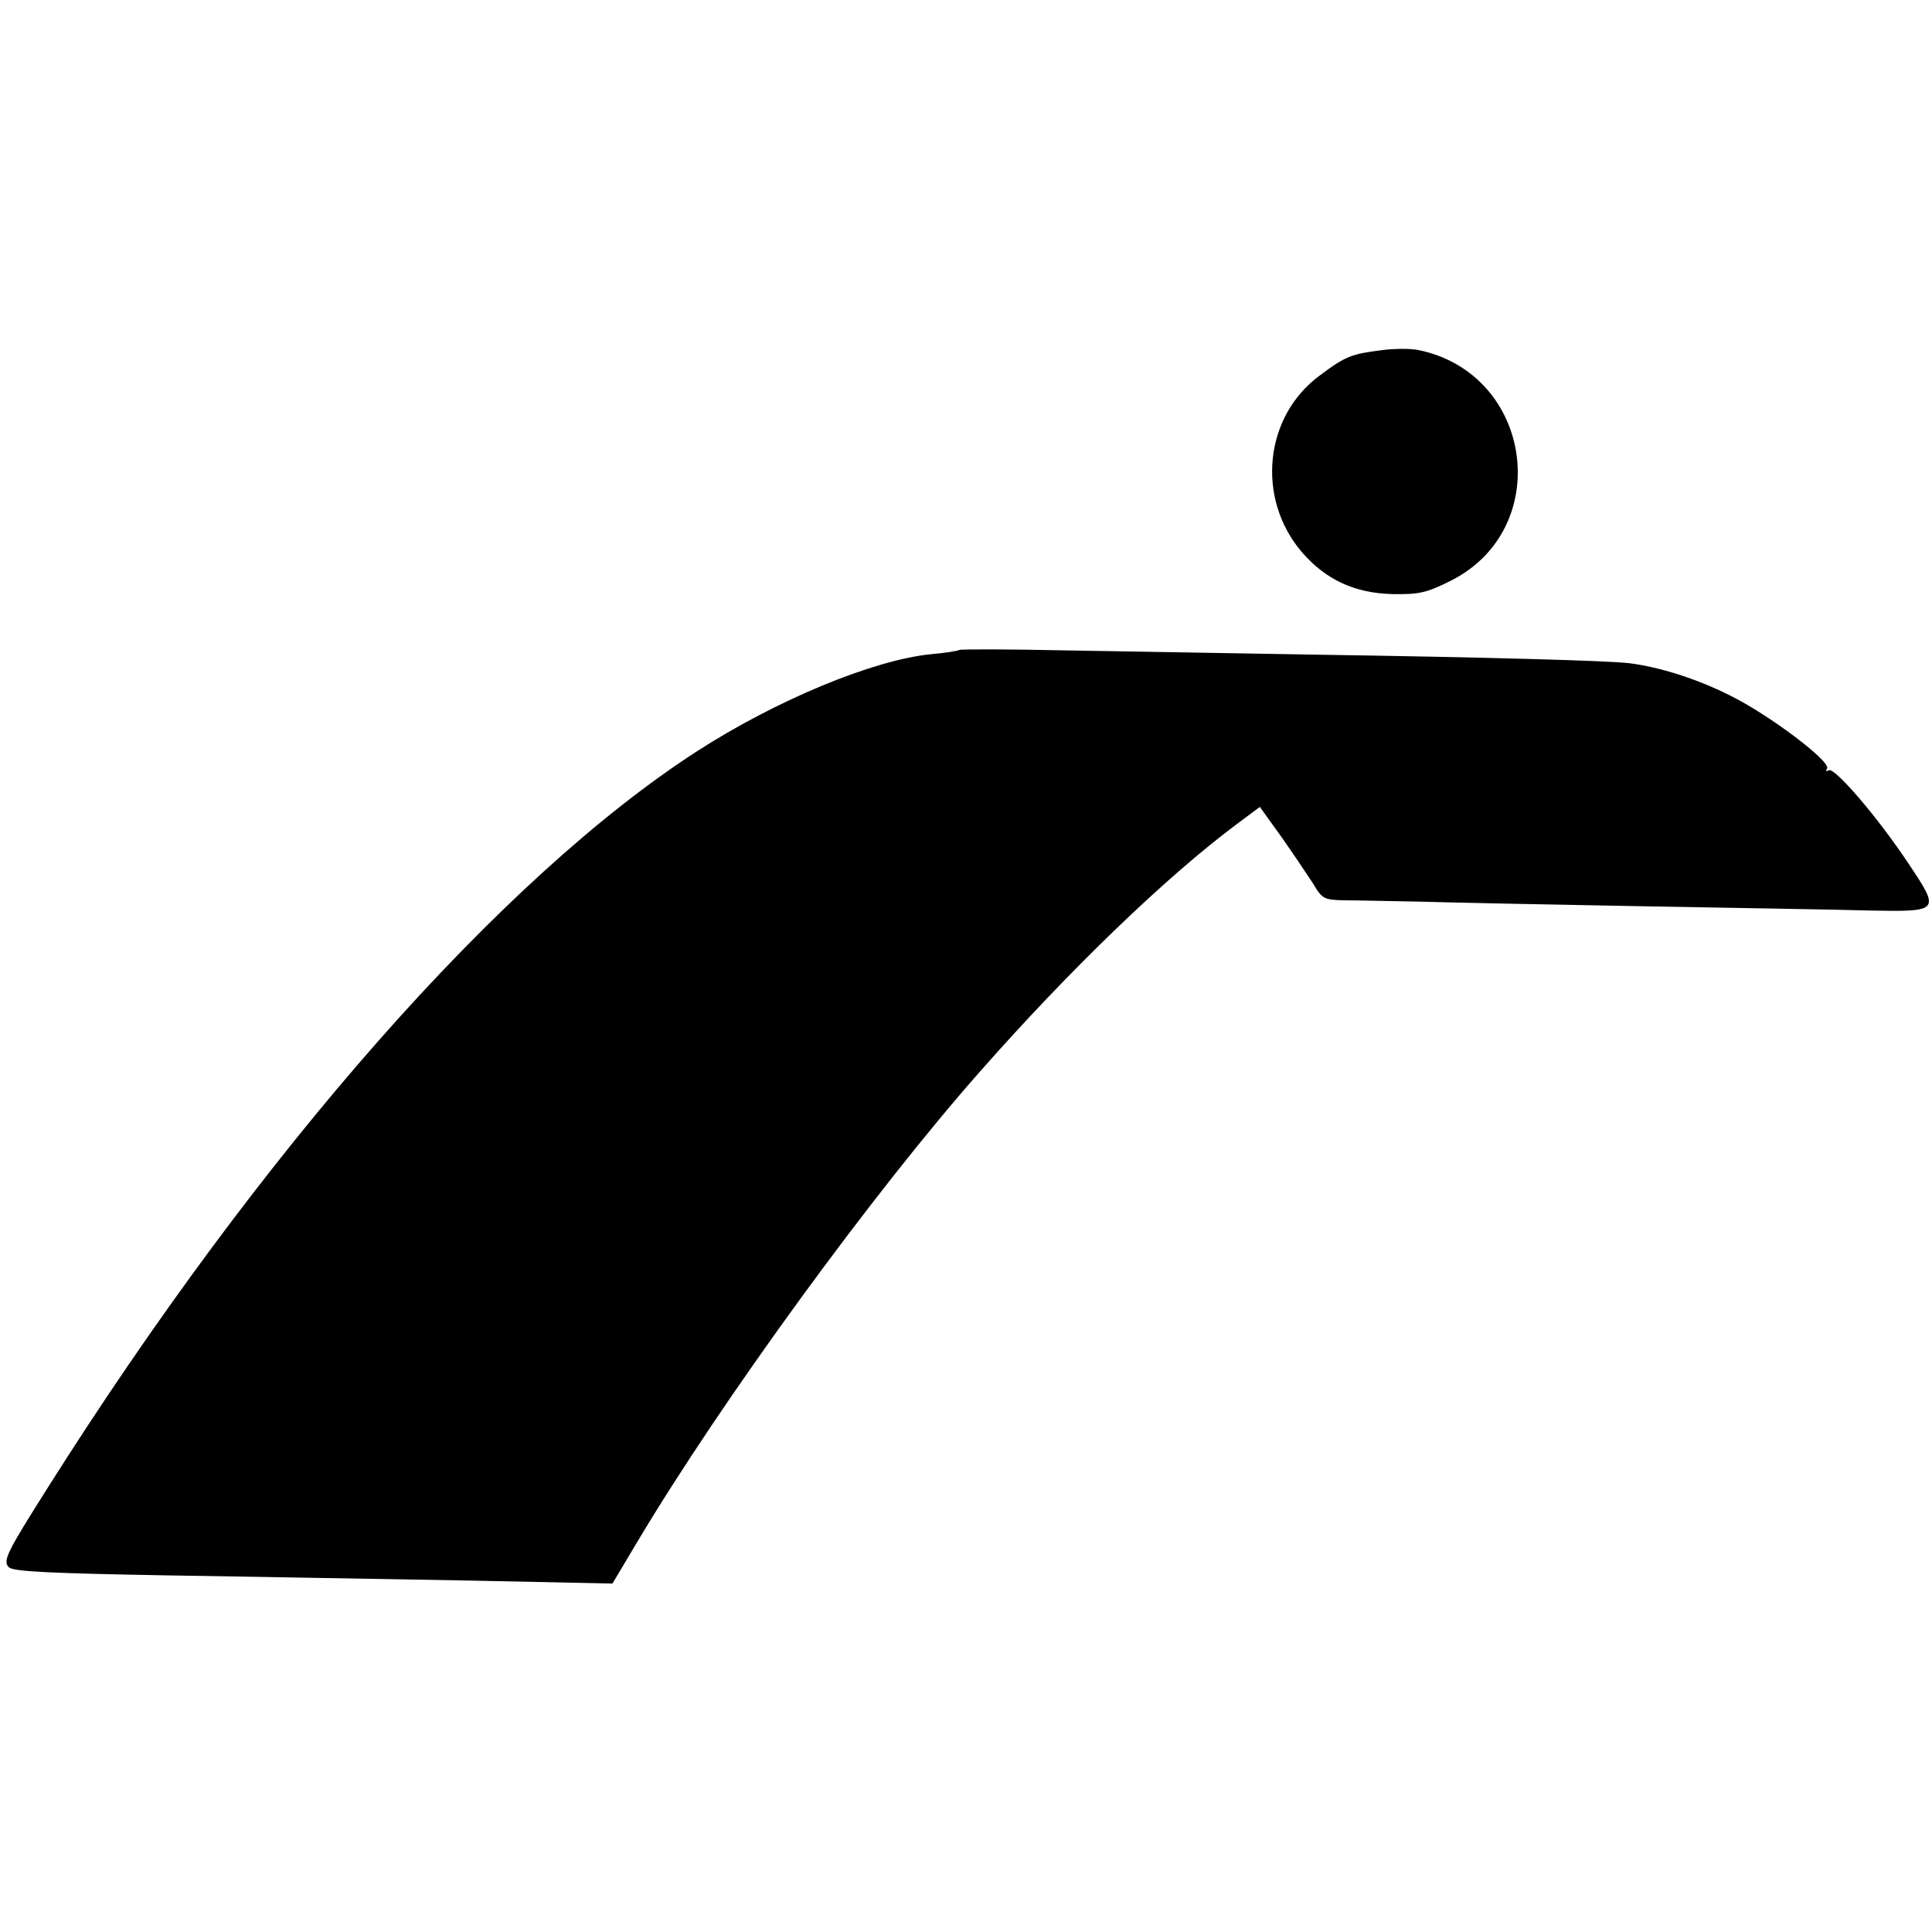 <?xml version="1.0" standalone="no"?>
<!DOCTYPE svg PUBLIC "-//W3C//DTD SVG 20010904//EN"
 "http://www.w3.org/TR/2001/REC-SVG-20010904/DTD/svg10.dtd">
<svg version="1.0" xmlns="http://www.w3.org/2000/svg"
 width="453pt" height="453pt" viewBox="0 0 453 453"
 preserveAspectRatio="xMidYMid meet">
<g transform="translate(0,453) scale(0.1,-0.1)"
fill="#000000" stroke="none">
<path d="M3240 3709 c-71 -9 -85 -14 -145 -59 -131 -96 -150 -288 -43 -414 56
-65 124 -97 214 -99 61 -1 79 3 135 31 244 122 194 485 -74 541 -18 4 -57 4
-87 0z"/>
<path d="M2249 3006 c-2 -2 -32 -7 -67 -10 -137 -14 -364 -109 -547 -227 -460
-297 -1023 -936 -1521 -1724 -100 -158 -108 -175 -93 -190 11 -10 98 -14 380
-19 202 -3 517 -9 701 -12 l334 -7 59 99 c197 330 552 818 805 1104 208 236
433 453 599 577 l55 41 51 -71 c28 -40 61 -89 74 -109 21 -36 26 -38 74 -39
29 0 106 -2 172 -3 66 -2 305 -7 530 -11 226 -4 465 -8 532 -10 161 -3 162 -1
90 107 -74 112 -176 230 -189 222 -6 -4 -8 -2 -4 4 10 16 -137 127 -229 172
-78 39 -164 66 -235 75 -49 6 -338 14 -735 20 -187 3 -451 8 -586 10 -135 3
-248 3 -250 1z"/>
</g>
</svg>
